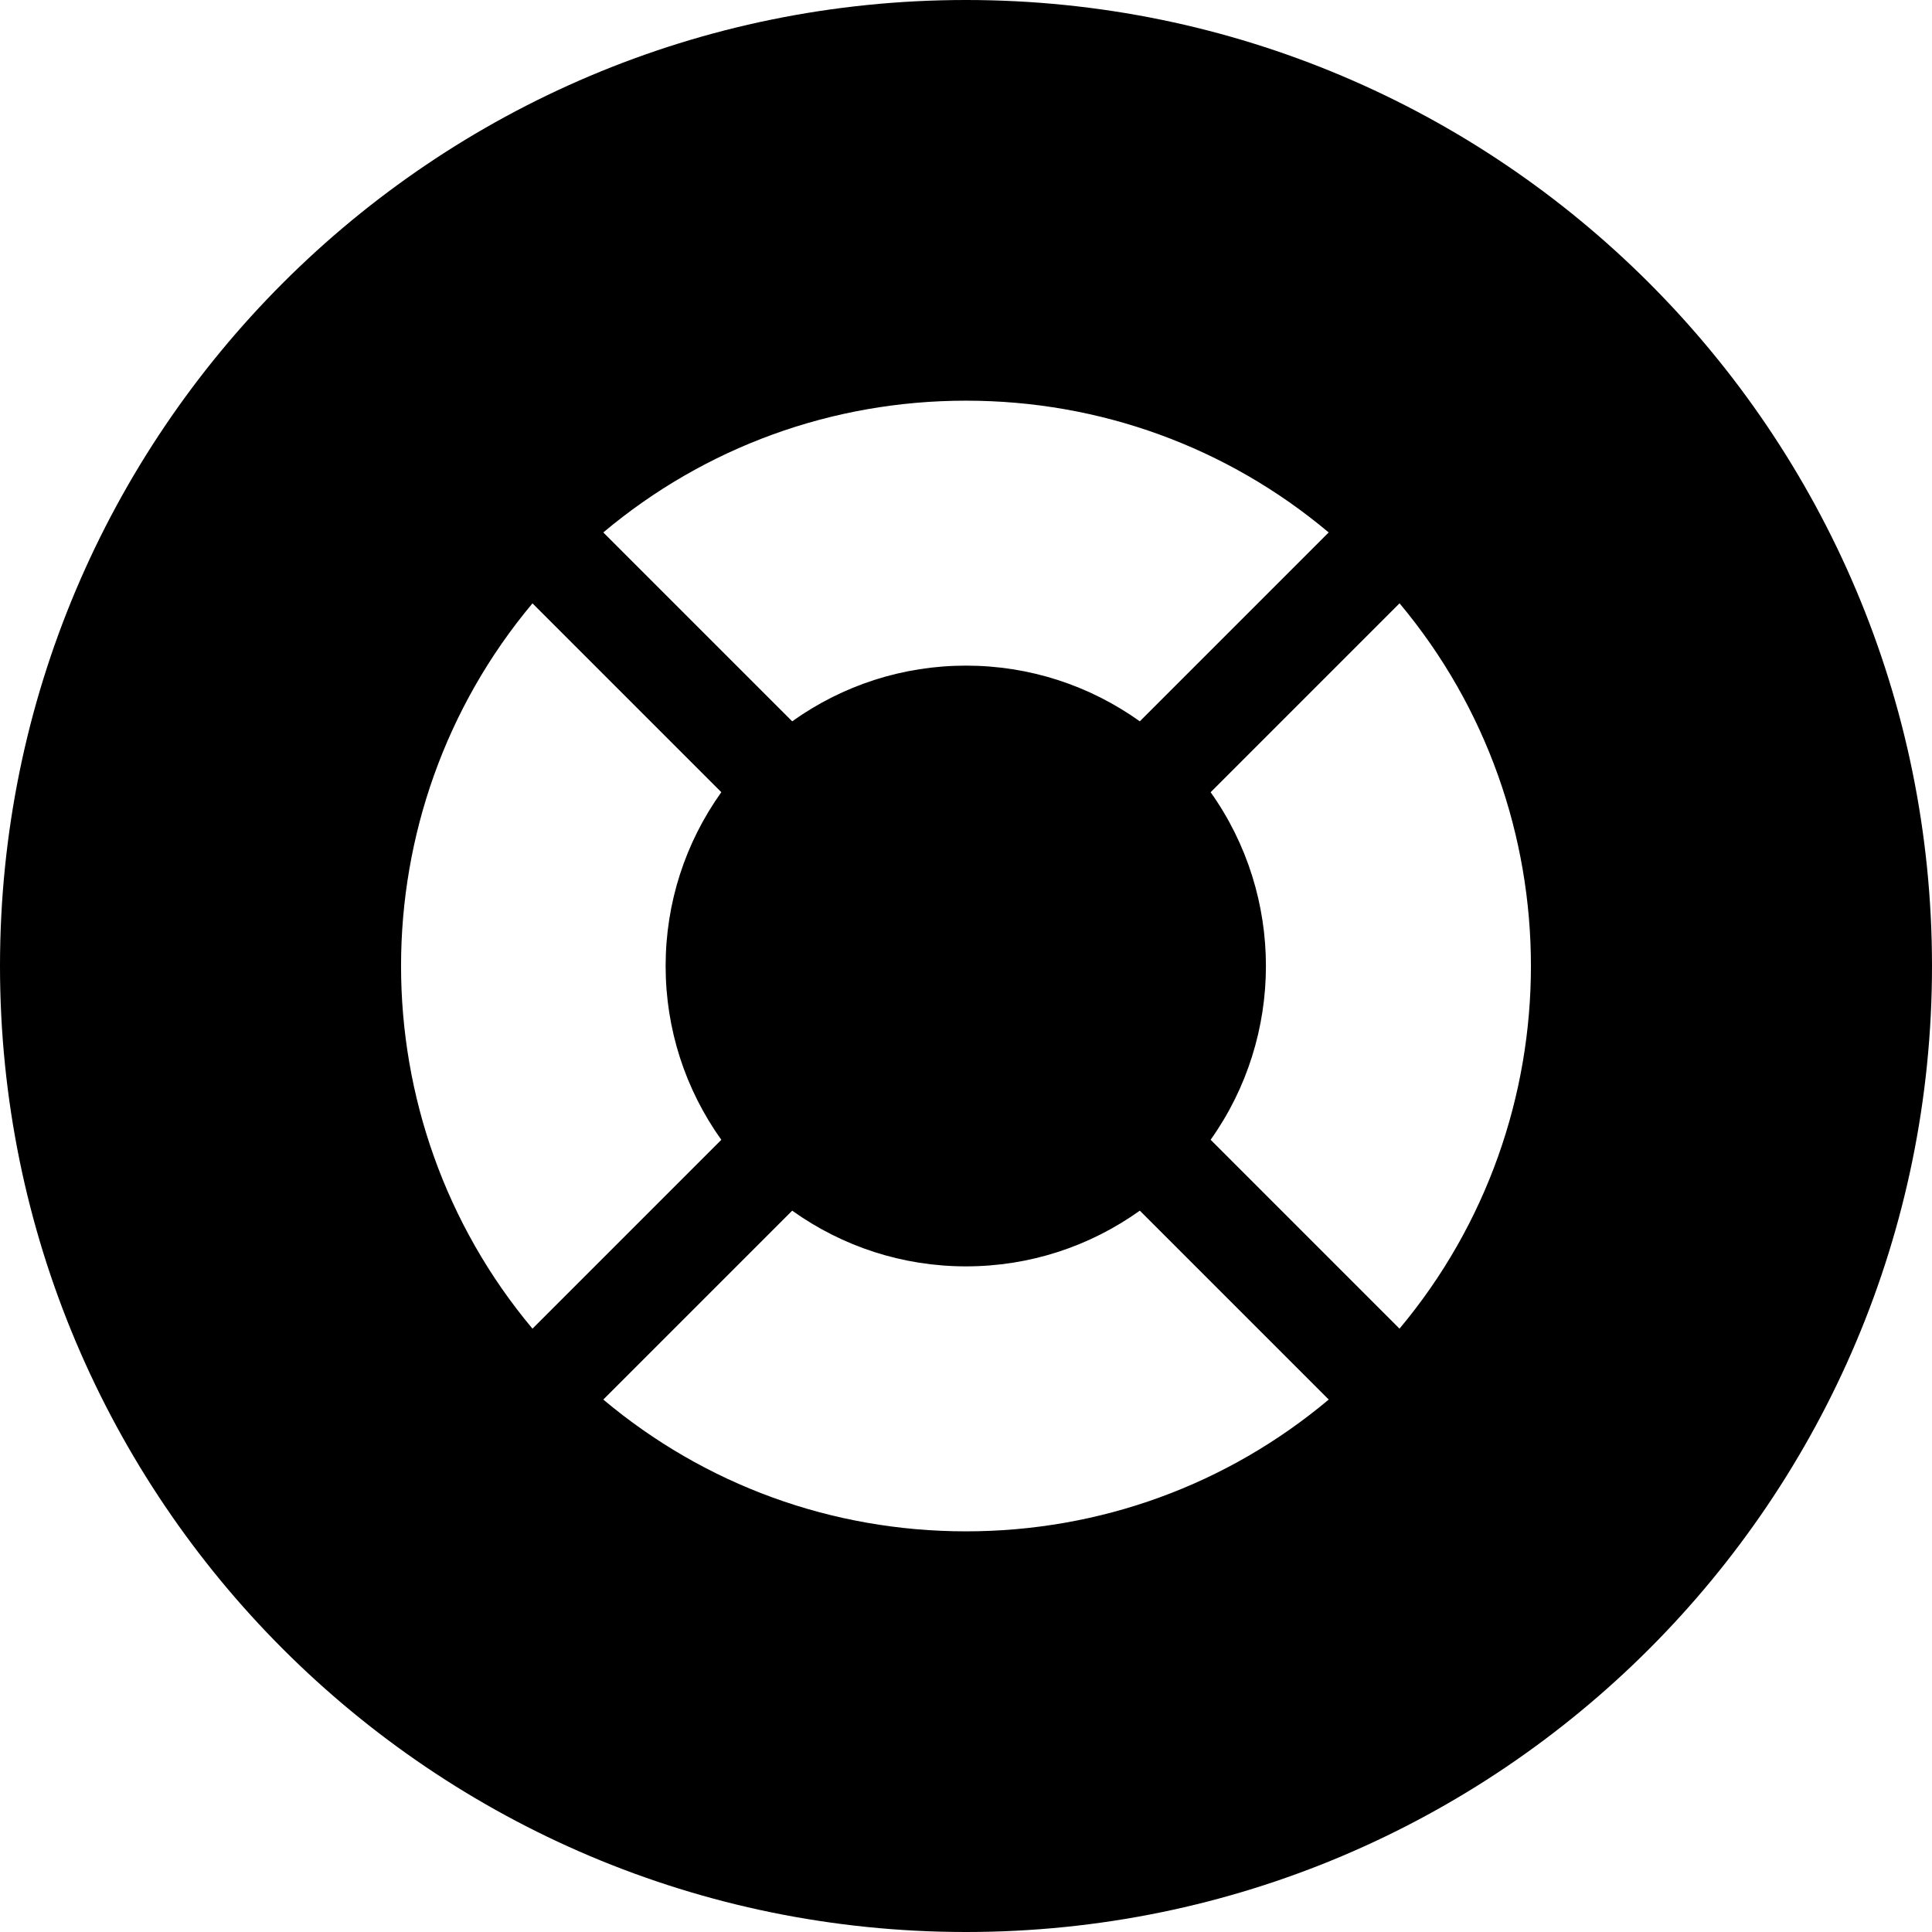 <?xml version="1.0" encoding="iso-8859-1"?>
<!-- Uploaded to: SVG Repo, www.svgrepo.com, Generator: SVG Repo Mixer Tools -->
<svg fill="#000000" height="800px" width="800px" version="1.1" id="Layer_1" xmlns="http://www.w3.org/2000/svg" xmlns:xlink="http://www.w3.org/1999/xlink" 
	 viewBox="0 0 512 512" xml:space="preserve">
<g>
	<g>
		<path d="M256,0C114.623,0,0,114.614,0,256c0,141.377,114.623,256,256,256c141.386,0,256-114.623,256-256
			C512,114.614,397.386,0,256,0z M256.004,106.182c35.558,0,69.203,12.328,96.112,34.92l-50.054,50.054
			c-13.372-9.543-29.299-14.758-46.062-14.758c-16.759,0-32.689,5.214-46.062,14.758l-50.059-50.054
			C186.797,118.51,220.447,106.182,256.004,106.182z M141.111,159.893l50.046,50.046c-9.543,13.372-14.758,29.299-14.758,46.062
			s5.214,32.689,14.758,46.062l-50.046,50.05C94.673,296.675,94.673,215.325,141.111,159.893z M255.996,405.822
			c-35.558,0-69.208-12.328-96.116-34.925l50.059-50.059c13.372,9.543,29.303,14.762,46.066,14.762s32.689-5.219,46.062-14.762
			l50.059,50.059C325.208,393.49,291.553,405.822,255.996,405.822z M370.884,352.107l-50.054-50.059
			c19.538-27.488,19.538-64.613,0-92.101l50.063-50.063C417.322,215.321,417.322,296.675,370.884,352.107z"/>
	</g>
</g>
</svg>